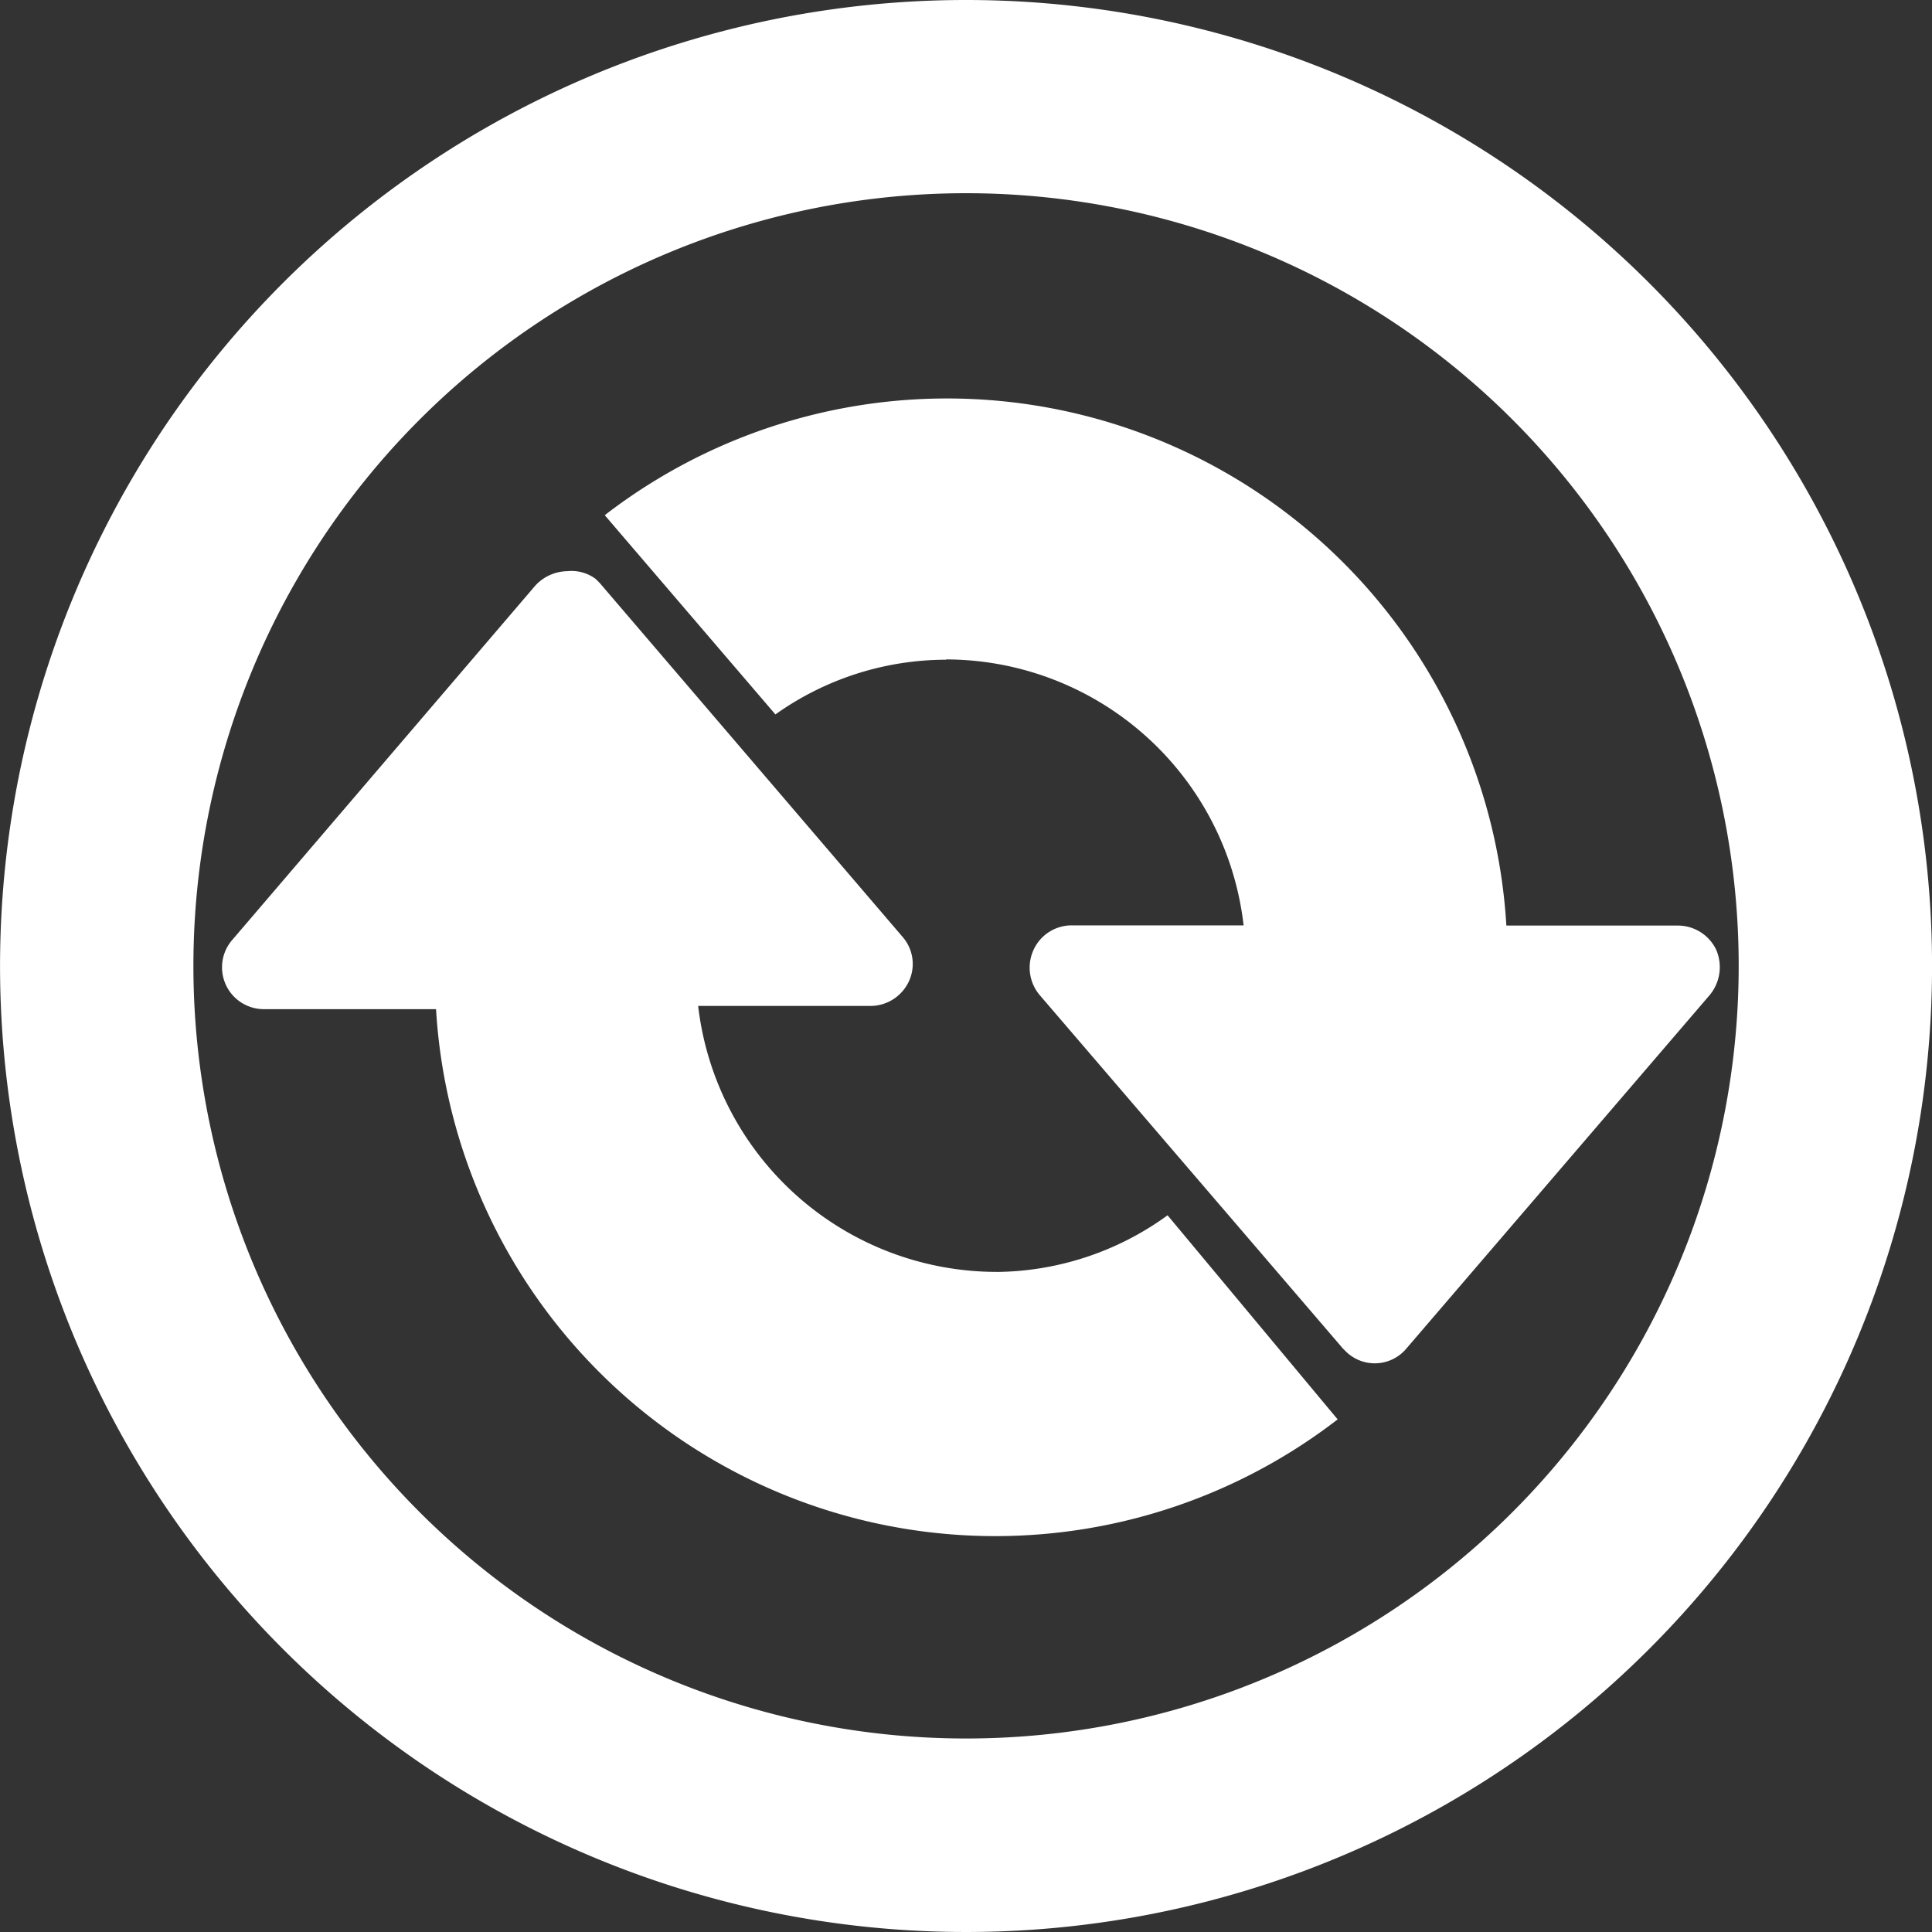 <svg xmlns="http://www.w3.org/2000/svg" width="39.758" height="39.758" viewBox="0 0 39.758 39.758">
  <rect x="0" y="0" width="39.758" height="39.758" fill="#333333" stroke="none"/>
  <g id="Group_530" data-name="Group 530" transform="translate(-673.358 -2560.886)">
    <path id="Path_460" data-name="Path 460" d="M20.949,5.106a15.9,15.9,0,1,1-15.9,15.9,15.9,15.9,0,0,1,15.9-15.9m0-3.976A19.879,19.879,0,1,0,40.828,21.009,19.879,19.879,0,0,0,20.949,1.13Z" transform="translate(672.289 2559.756)" fill="#fff"/>
    <path id="Path_461" data-name="Path 461" d="M20.451,24.42a6.189,6.189,0,0,1-6.136-5.473h3.552a.875.875,0,0,0,.782-.5.848.848,0,0,0-.133-.928L12.287,10.24l-.08-.08h0A.835.835,0,0,0,11.624,10a.914.914,0,0,0-.663.3L4.733,17.582A.861.861,0,0,0,5.4,19.013H8.921a11.53,11.53,0,0,0,18.554,8.442l-3.5-4.2a6.07,6.07,0,0,1-3.525,1.166Z" transform="translate(673.41 2562.64)" fill="#fff"/>
    <path id="Path_462" data-name="Path 462" d="M17.484,12.688a6.176,6.176,0,0,1,6.123,5.473H20.068a.861.861,0,0,0-.782.5.875.875,0,0,0,.119.928l6.242,7.276.08.08h0a.848.848,0,0,0,1.233-.08L33.2,19.593a.9.9,0,0,0,.133-.928.875.875,0,0,0-.8-.5H29.014A11.53,11.53,0,0,0,10.46,9.72l3.512,4.1a6.07,6.07,0,0,1,3.512-1.126Z" transform="translate(675.343 2561.768)" fill="#fff"/>
  </g>
</svg>
